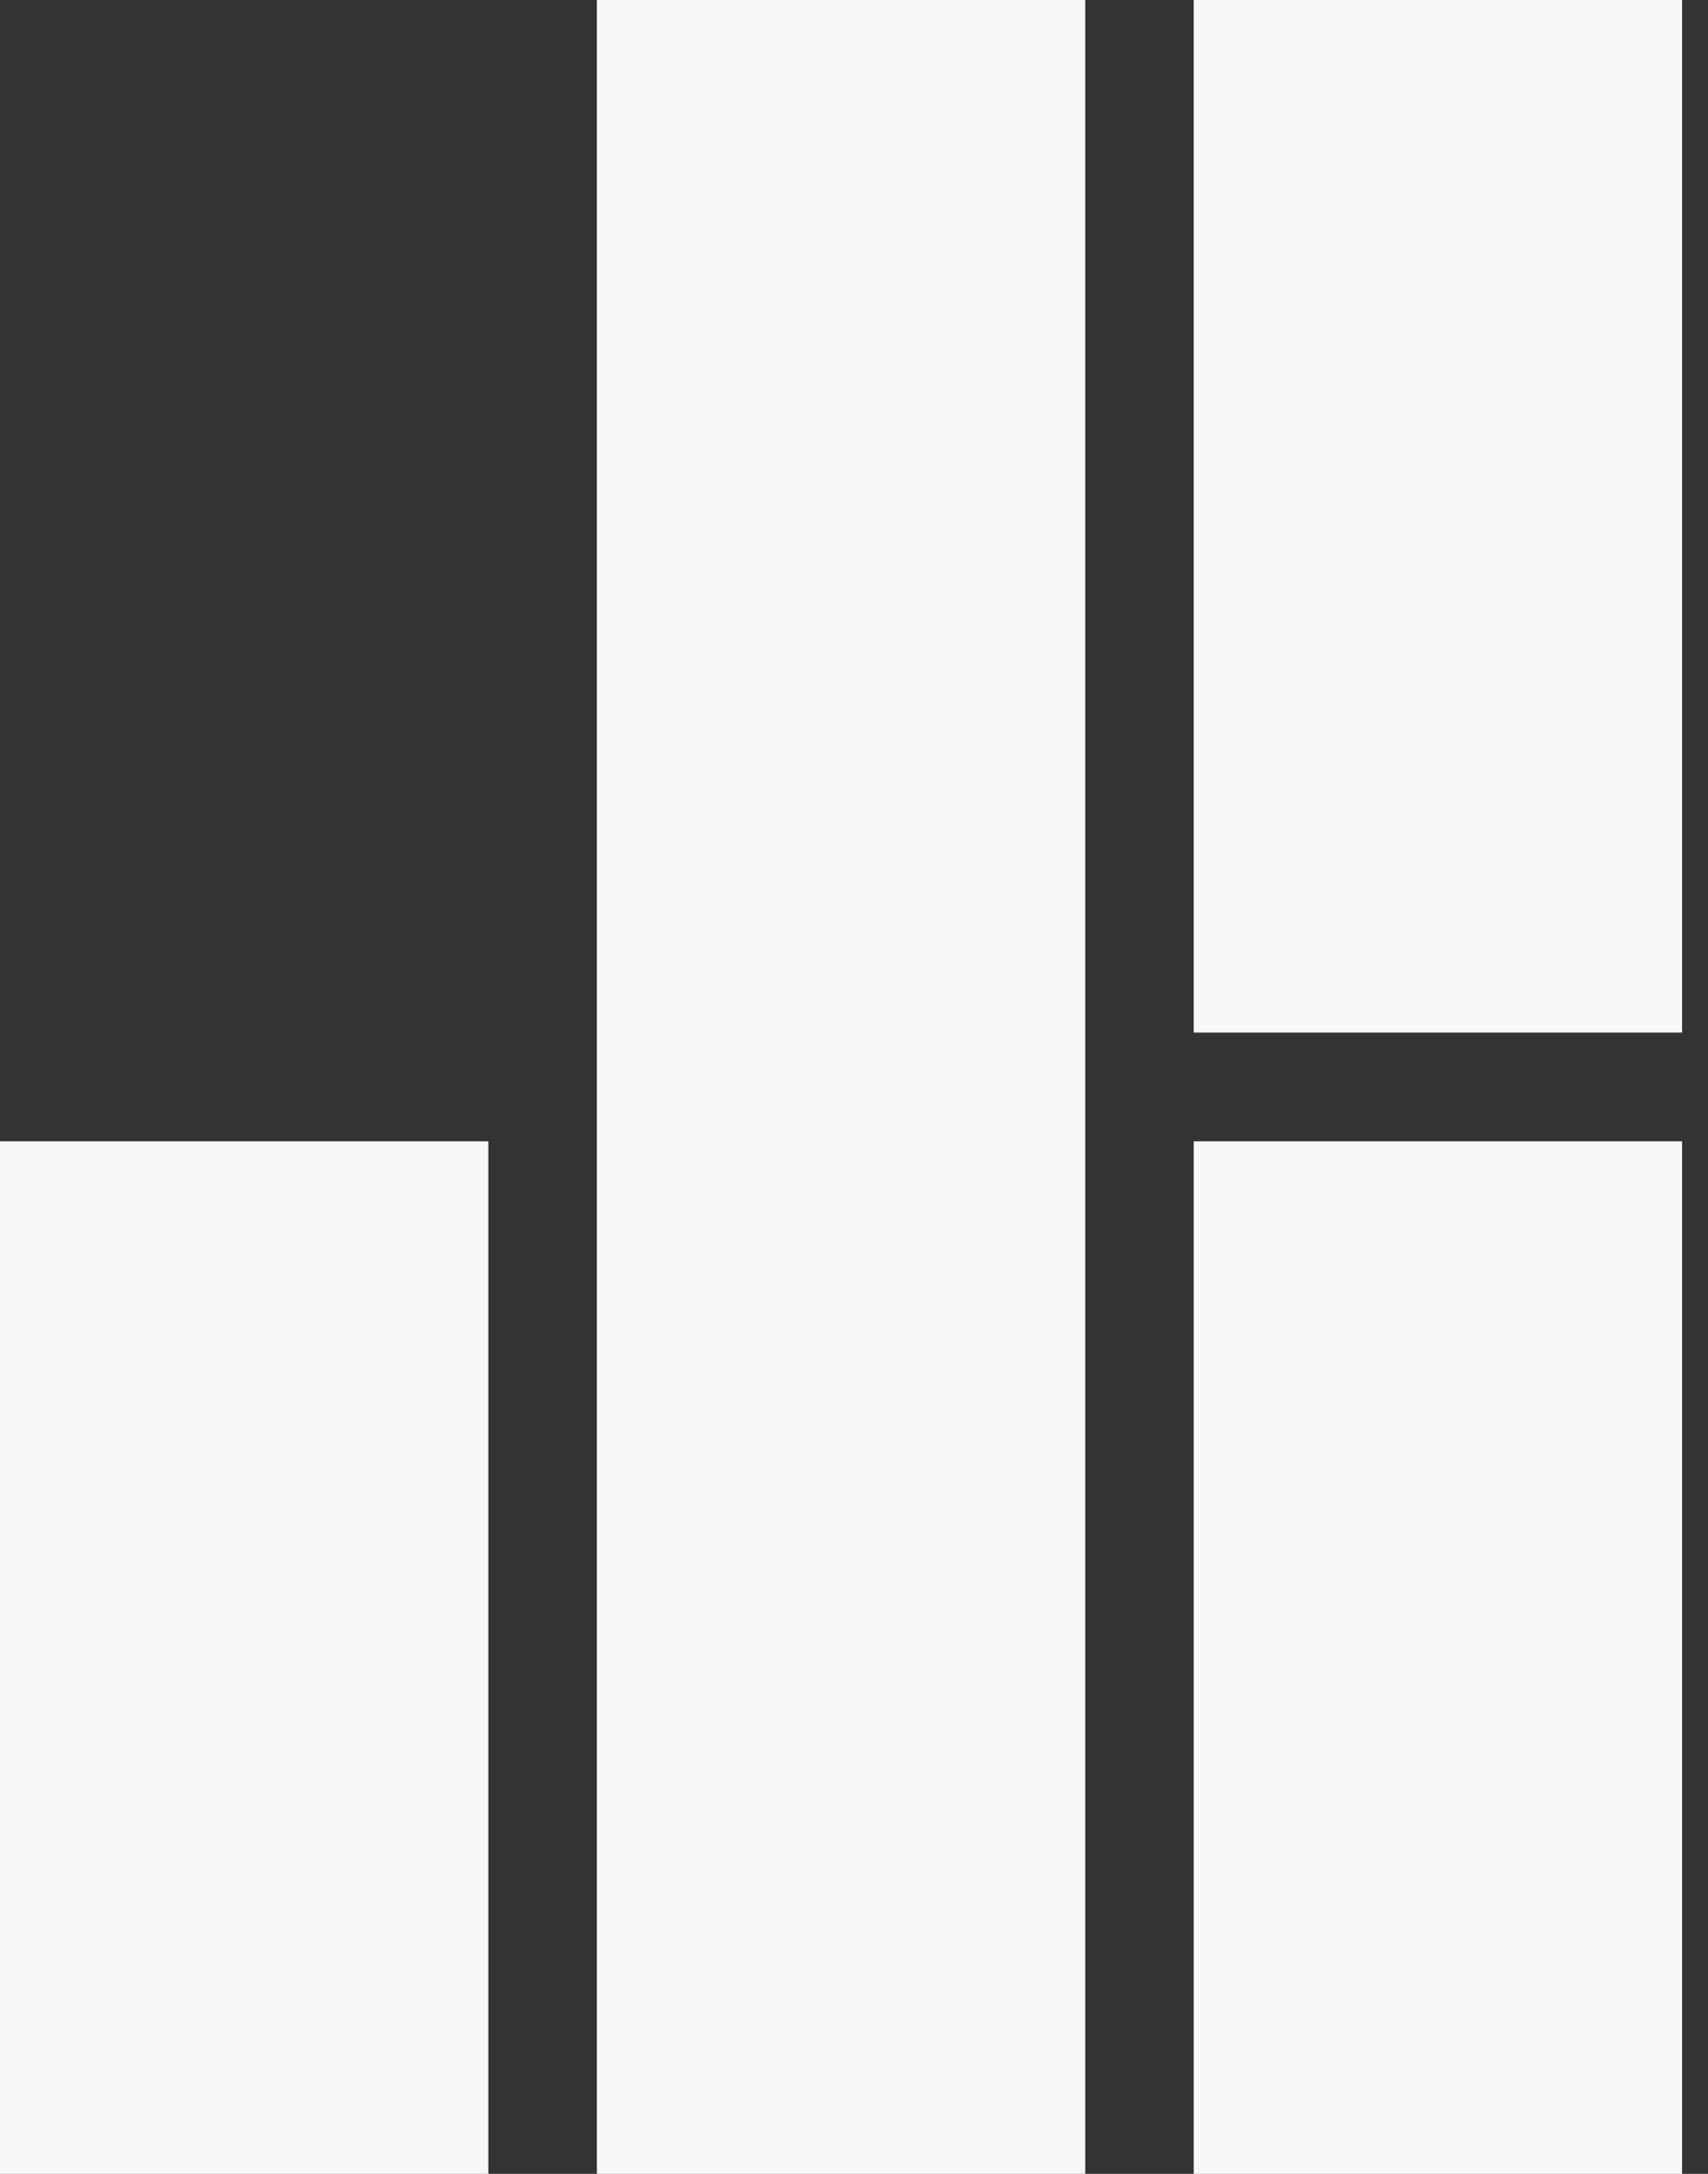 <svg width="33" height="42" viewBox="0 0 33 42" fill="none" xmlns="http://www.w3.org/2000/svg">
<rect x="0" y="0" width="33" height="42" fill="#333333" stroke="none"/>
<g id="Group">
<path id="Combined Shape" fill-rule="evenodd" clip-rule="evenodd" d="M20.968 0H11.532V8.4V33.6V42H20.968V33.6V8.4V0Z" fill="#F6F8F9"/>
<rect id="Rectangle" y="22.05" width="9.435" height="19.95" fill="#F6F8F9"/>
<rect id="Rectangle_2" x="23.064" y="22.05" width="9.435" height="19.95" fill="#F6F8F9"/>
<rect id="Rectangle Copy" x="23.064" width="9.435" height="19.95" fill="#F6F8F9"/>
</g>
</svg>
